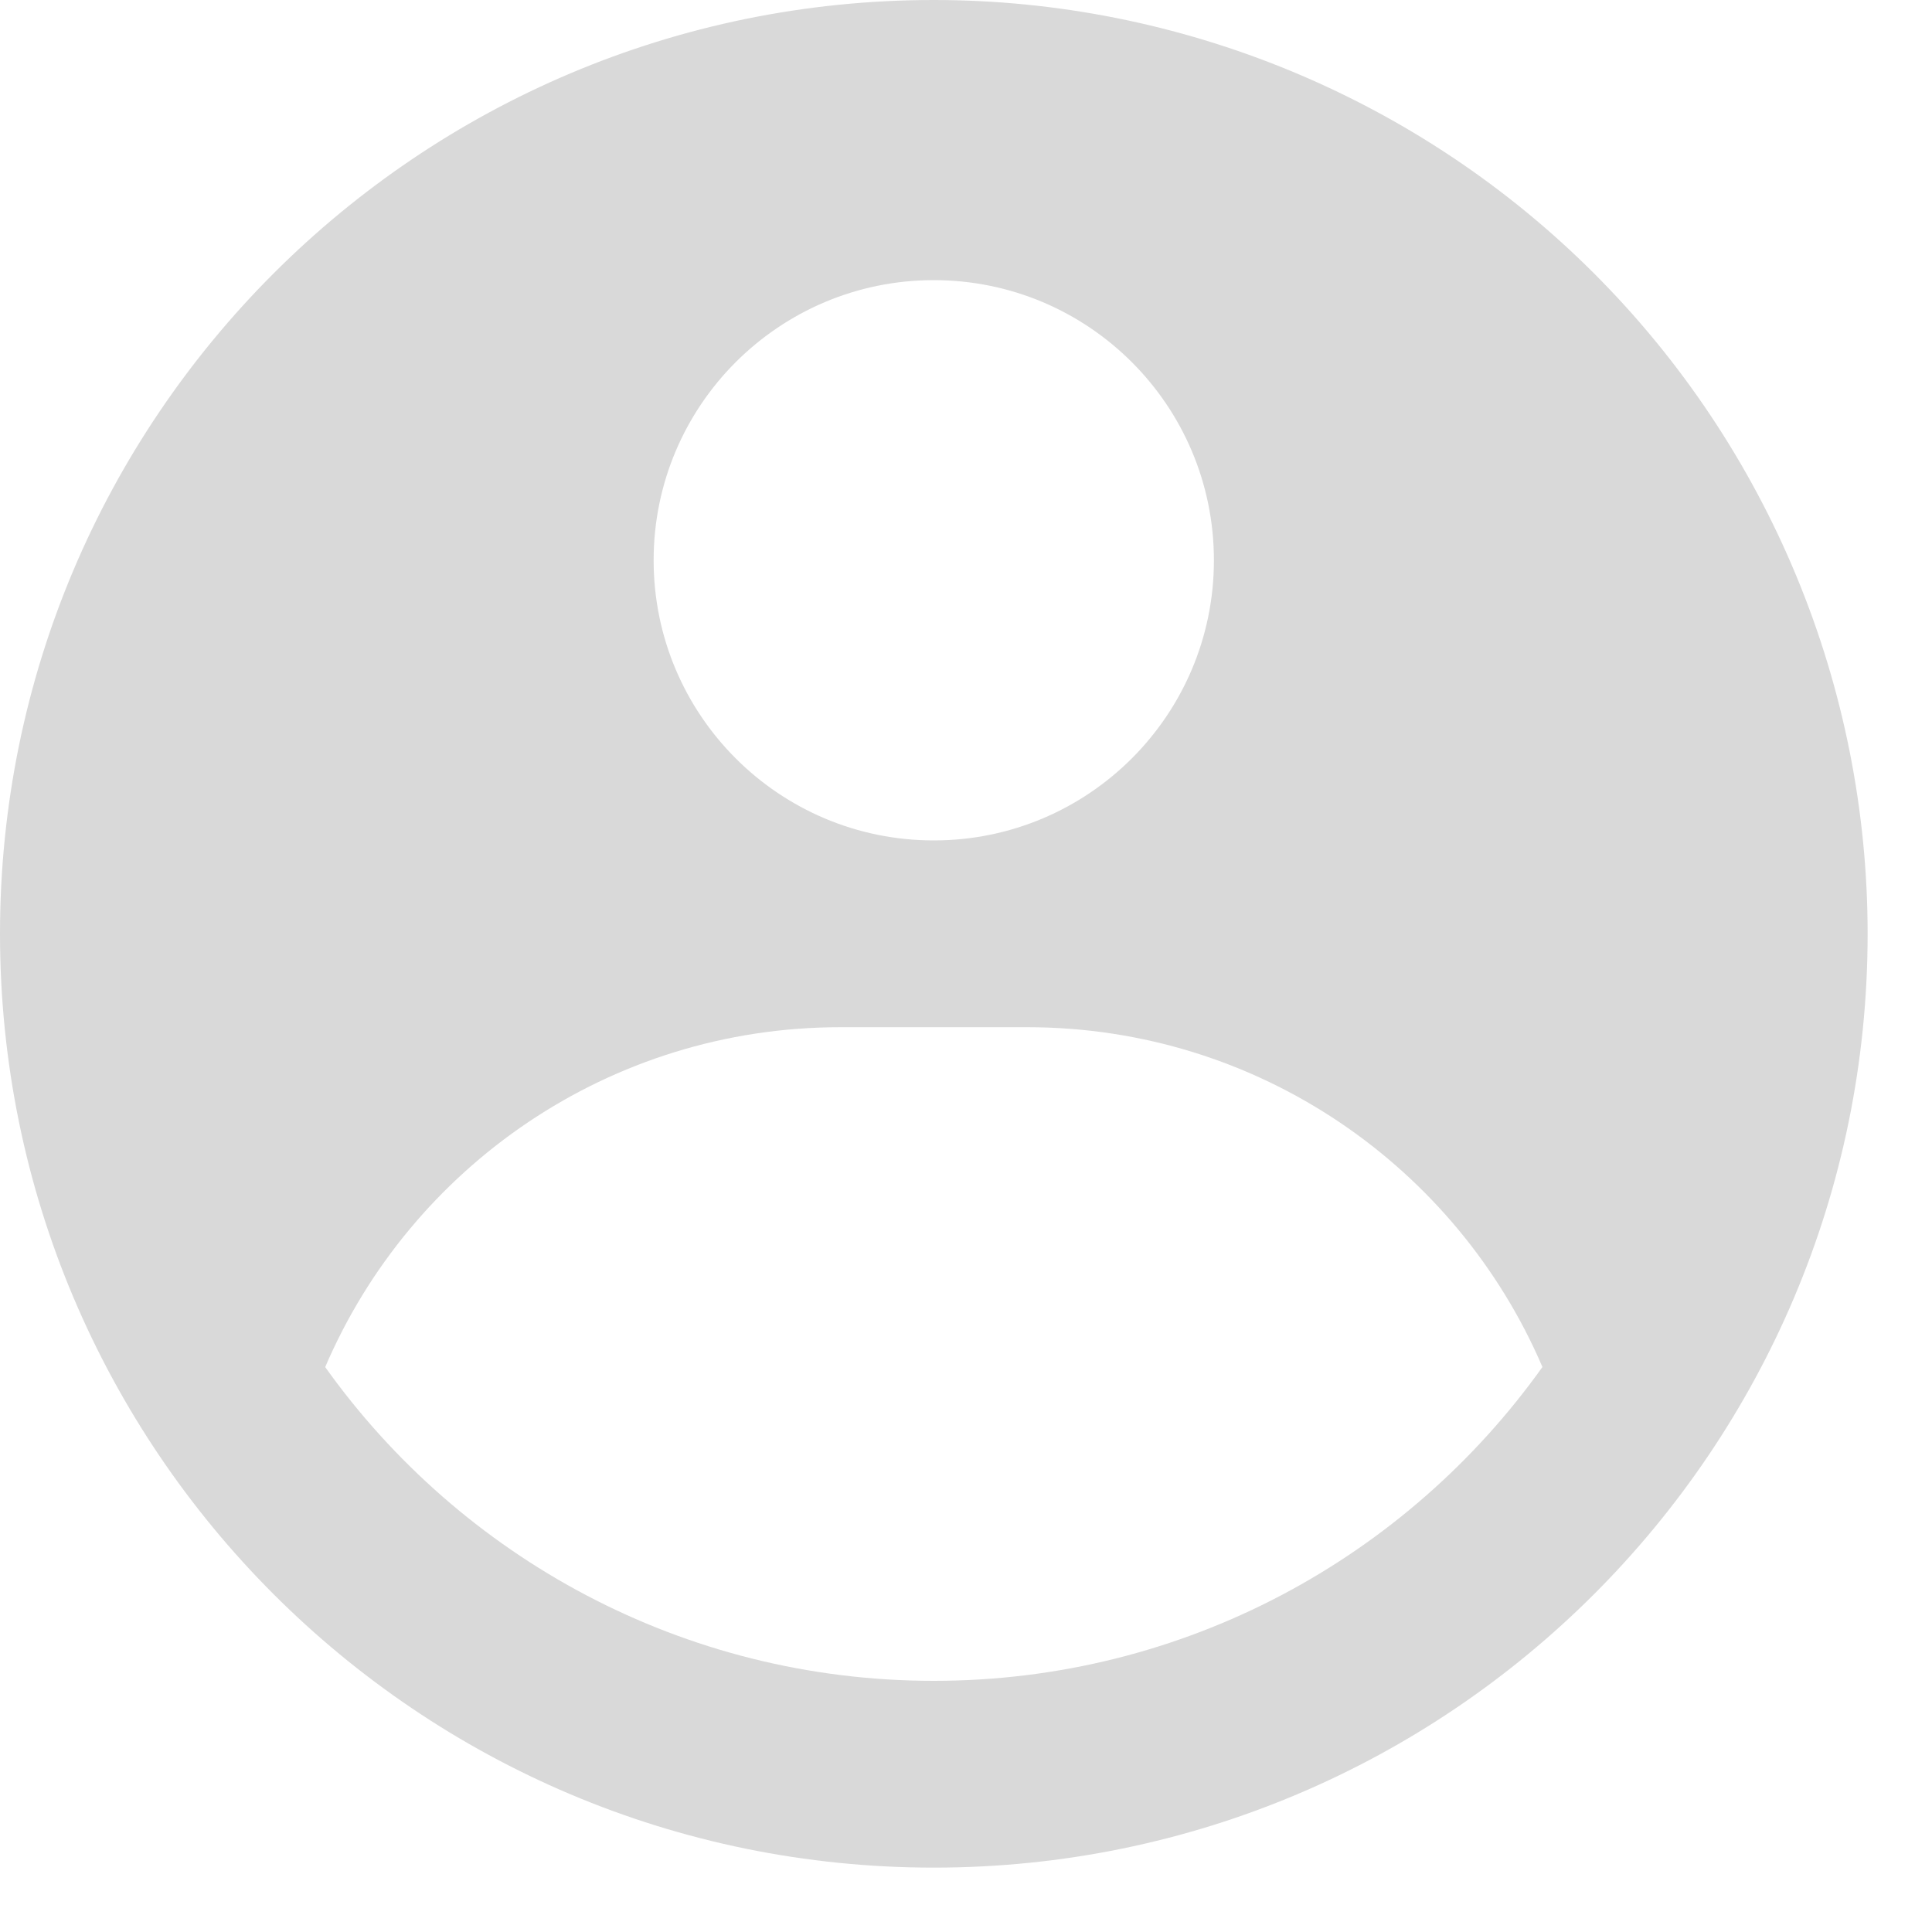 <svg width="25" height="25" viewBox="0 0 25 25" fill="none" xmlns="http://www.w3.org/2000/svg">
<path fill-rule="evenodd" clip-rule="evenodd" d="M12.083 1.32764e-10C13.67 -7.43804e-06 15.241 0.313 16.707 0.92C18.173 1.527 19.506 2.417 20.628 3.539C21.75 4.661 22.64 5.993 23.247 7.459C23.854 8.925 24.167 10.496 24.167 12.083C24.167 18.757 18.757 24.167 12.083 24.167C5.41 24.167 0 18.757 0 12.083C0 5.41 5.41 1.32764e-10 12.083 1.32764e-10ZM13.292 13.292H10.875C7.884 13.292 5.315 15.103 4.208 17.69C5.96 20.147 8.835 21.75 12.083 21.75C15.332 21.75 18.206 20.147 19.959 17.689C18.851 15.103 16.283 13.292 13.292 13.292ZM12.083 3.625C10.081 3.625 8.458 5.248 8.458 7.25C8.458 9.252 10.081 10.875 12.083 10.875C14.085 10.875 15.708 9.252 15.708 7.25C15.708 5.248 14.085 3.625 12.083 3.625Z" fill="#D9D9D9"/>
</svg>

